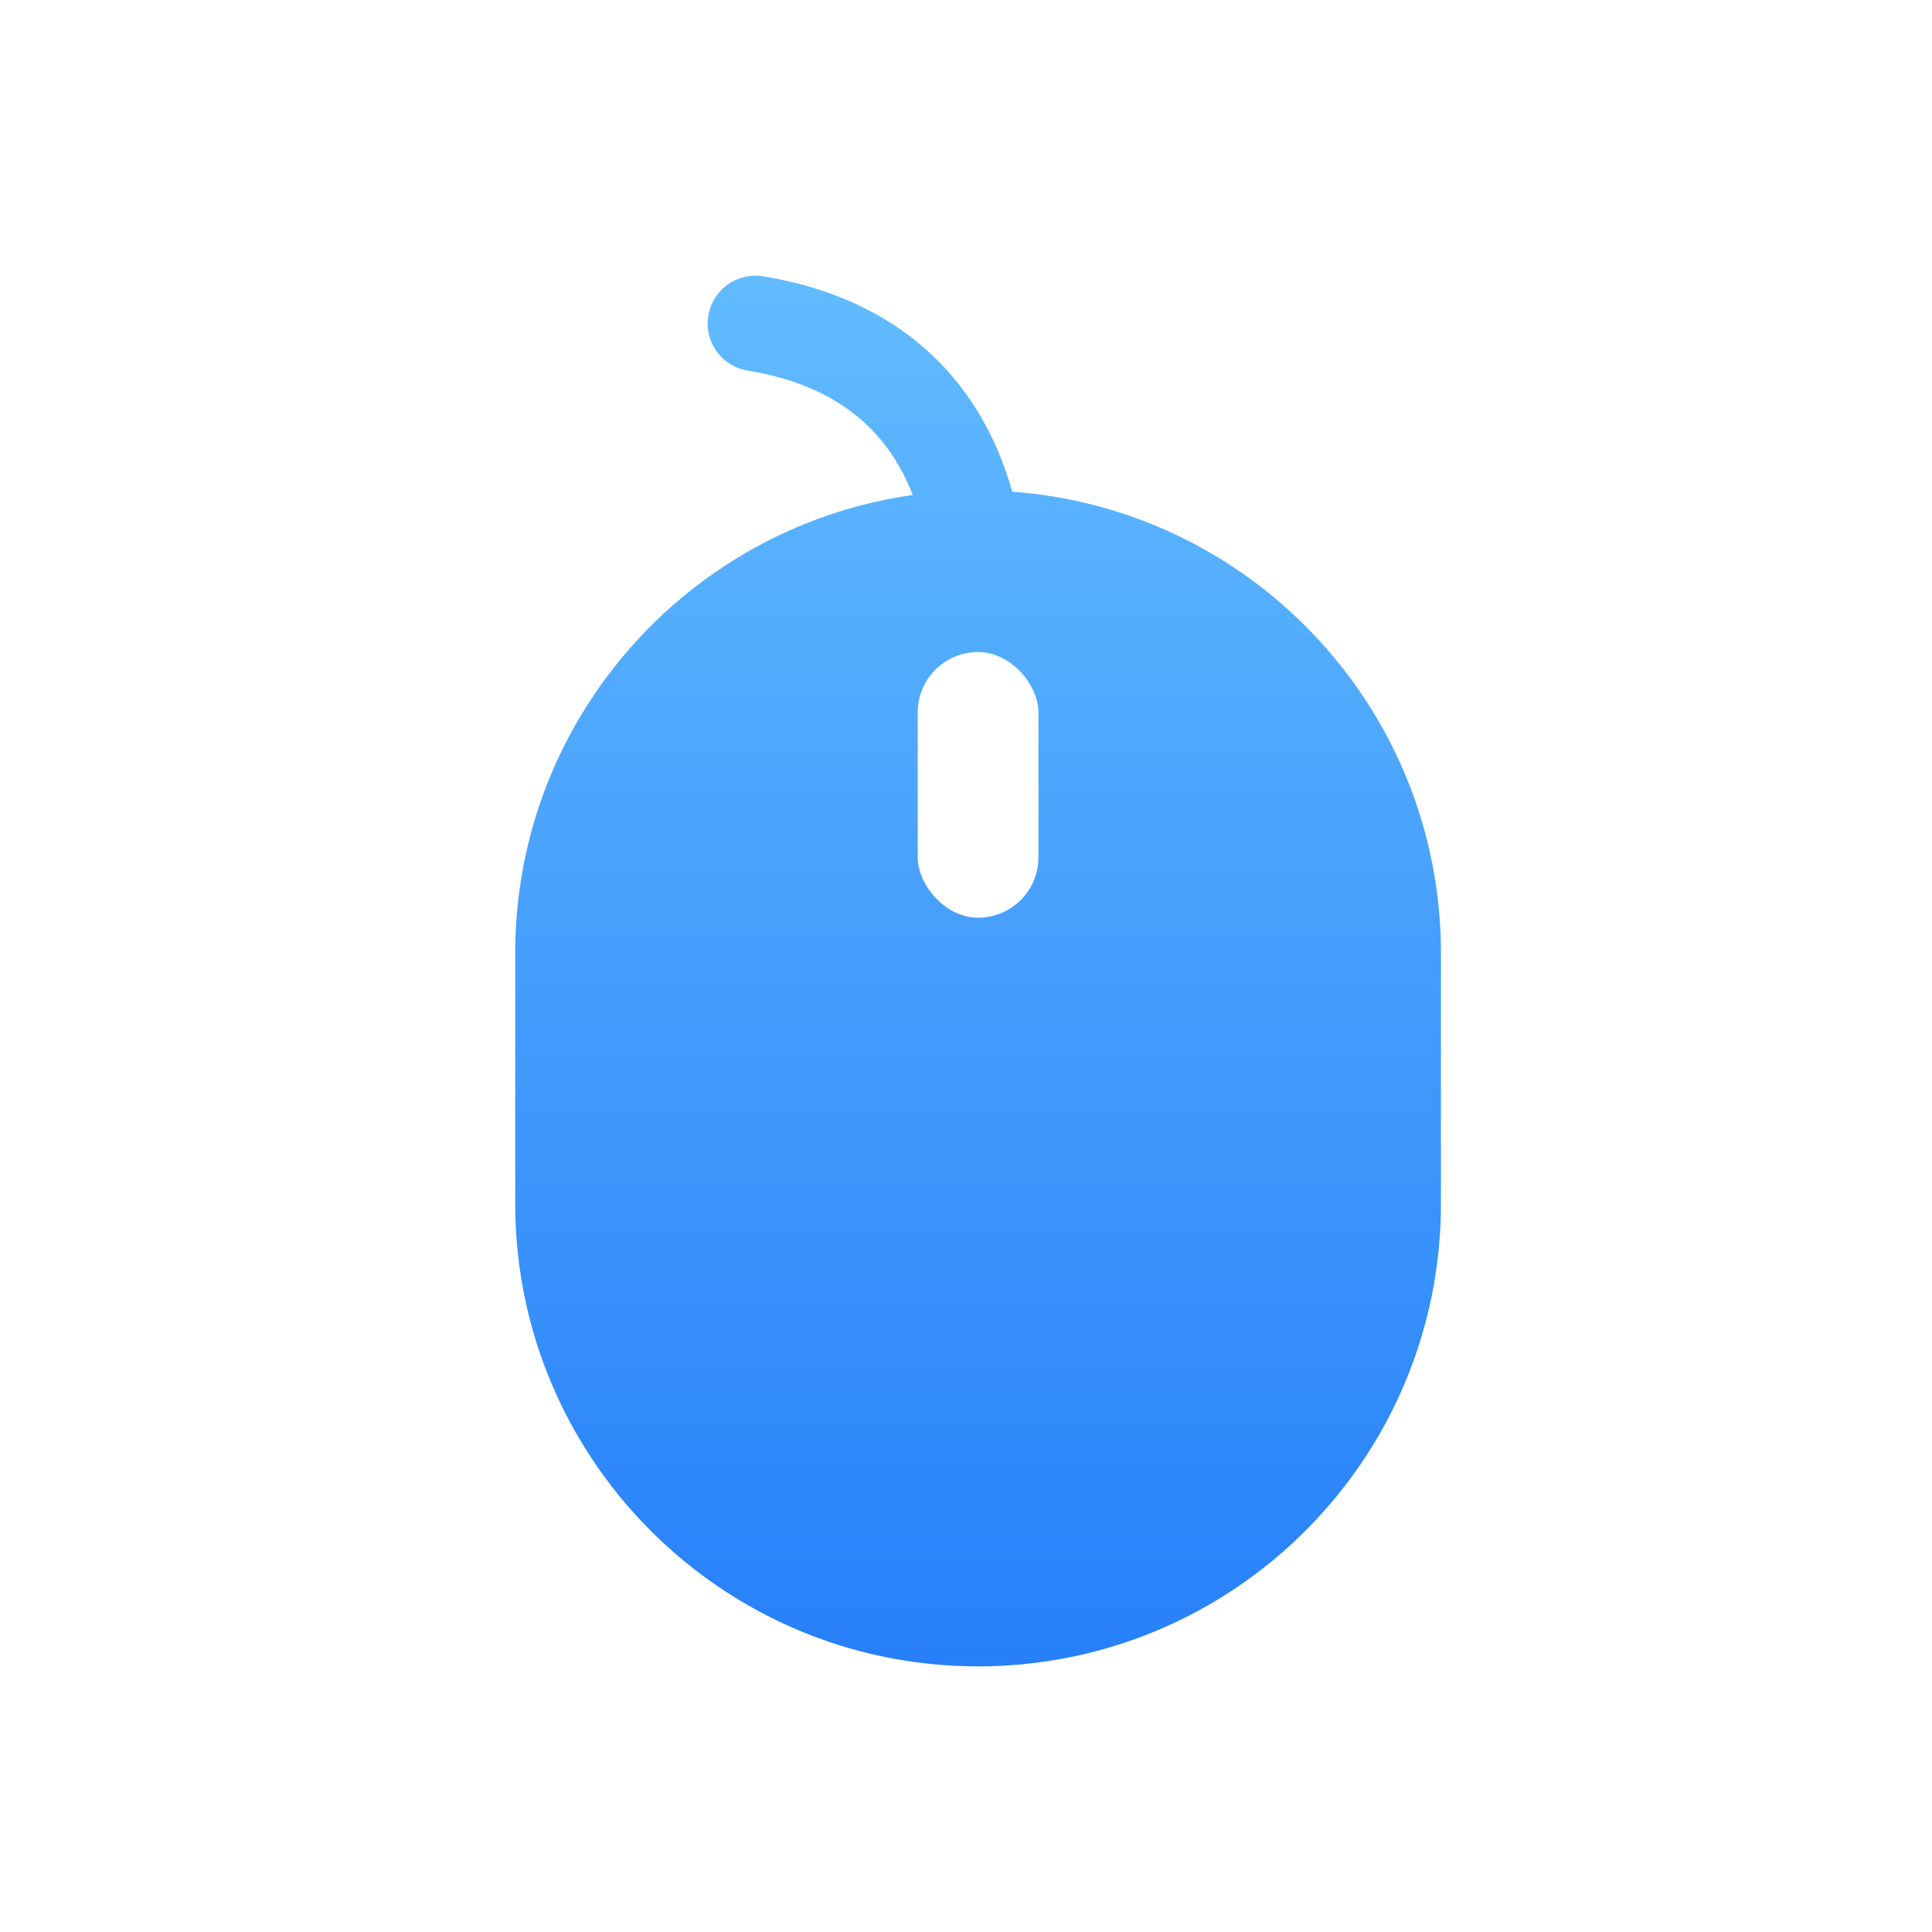 <svg xmlns="http://www.w3.org/2000/svg" width="80" height="80" fill="none"><g filter="url(#a)"><path fill="url(#b)" fill-rule="evenodd" d="M41.913 20.36c9.925.724 17.753 9.005 17.753 19.115v10.36C59.666 60.42 51.085 69 40.5 69S21.334 60.42 21.334 49.835v-10.36c0-9.667 7.157-17.663 16.462-18.977-.405-1.045-1.007-2.05-1.89-2.893-1.047-1-2.585-1.868-4.912-2.254a1.978 1.978 0 1 1 .647-3.902c3.04.504 5.327 1.7 6.997 3.296 1.657 1.583 2.612 3.466 3.156 5.212.042.135.082.27.119.403Z" clip-rule="evenodd"/></g><rect width="5" height="11" x="38" y="27" fill="#fff" rx="2.5"/><defs><linearGradient id="b" x1="41.717" x2="41.717" y1="10.234" y2="68.902" gradientUnits="userSpaceOnUse"><stop stop-color="#63BDFF"/><stop offset="1" stop-color="#2780F9"/></linearGradient><filter id="a" width="38.332" height="57.578" x="21.334" y="11.422" color-interpolation-filters="sRGB" filterUnits="userSpaceOnUse"><feFlood flood-opacity="0" result="BackgroundImageFix"/><feBlend in="SourceGraphic" in2="BackgroundImageFix" result="shape"/><feColorMatrix in="SourceAlpha" result="hardAlpha" values="0 0 0 0 0 0 0 0 0 0 0 0 0 0 0 0 0 0 127 0"/><feOffset/><feGaussianBlur stdDeviation="3"/><feComposite in2="hardAlpha" k2="-1" k3="1" operator="arithmetic"/><feColorMatrix values="0 0 0 0 0.65 0 0 0 0 0.817 0 0 0 0 1 0 0 0 1 0"/><feBlend in2="shape" result="effect1_innerShadow_3608_1993"/></filter></defs></svg>